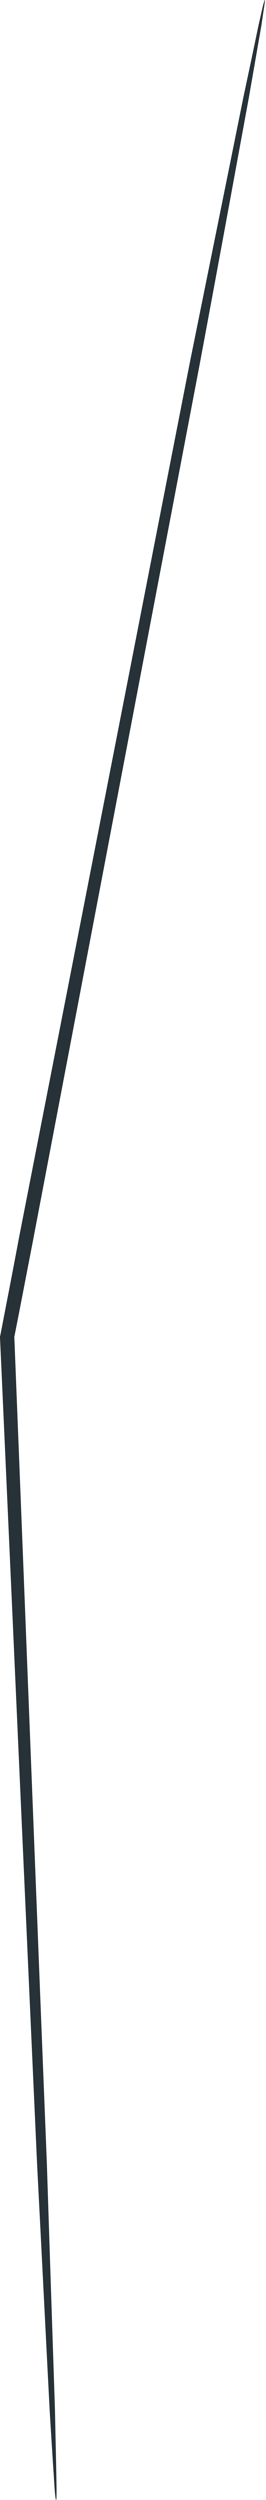 <?xml version="1.0" encoding="UTF-8"?> <svg xmlns="http://www.w3.org/2000/svg" width="38" height="356" viewBox="0 0 38 356" fill="none"> <path d="M8.014 356C7.934 356 7.814 354.878 7.694 352.714C7.534 350.35 7.333 347.184 7.093 343.217C6.652 334.762 6.051 322.78 5.29 308.034C3.927 278.06 2.084 236.705 0 190.422V190.302L0.04 190.182C0.882 185.814 1.803 181.125 2.685 176.397C12.222 127.75 20.837 83.67 27.129 51.573C30.334 35.744 32.939 22.921 34.782 13.785C35.704 9.457 36.425 6.051 36.946 3.526C37.187 2.444 37.387 1.603 37.547 0.882C37.708 0.281 37.788 0 37.828 0C37.868 0 37.828 0.321 37.748 0.922C37.628 1.643 37.507 2.525 37.347 3.606C36.906 6.131 36.305 9.577 35.544 13.945C33.861 23.081 31.497 35.985 28.531 51.853C22.4 83.991 13.985 128.07 4.688 176.798C3.767 181.526 2.885 186.175 2.004 190.582L2.044 190.342C3.887 236.665 5.49 278.02 6.692 307.993C7.173 322.78 7.574 334.721 7.854 343.217C7.934 347.224 8.014 350.39 8.054 352.754C8.095 354.878 8.095 356 8.014 356Z" fill="#263238"></path> </svg> 